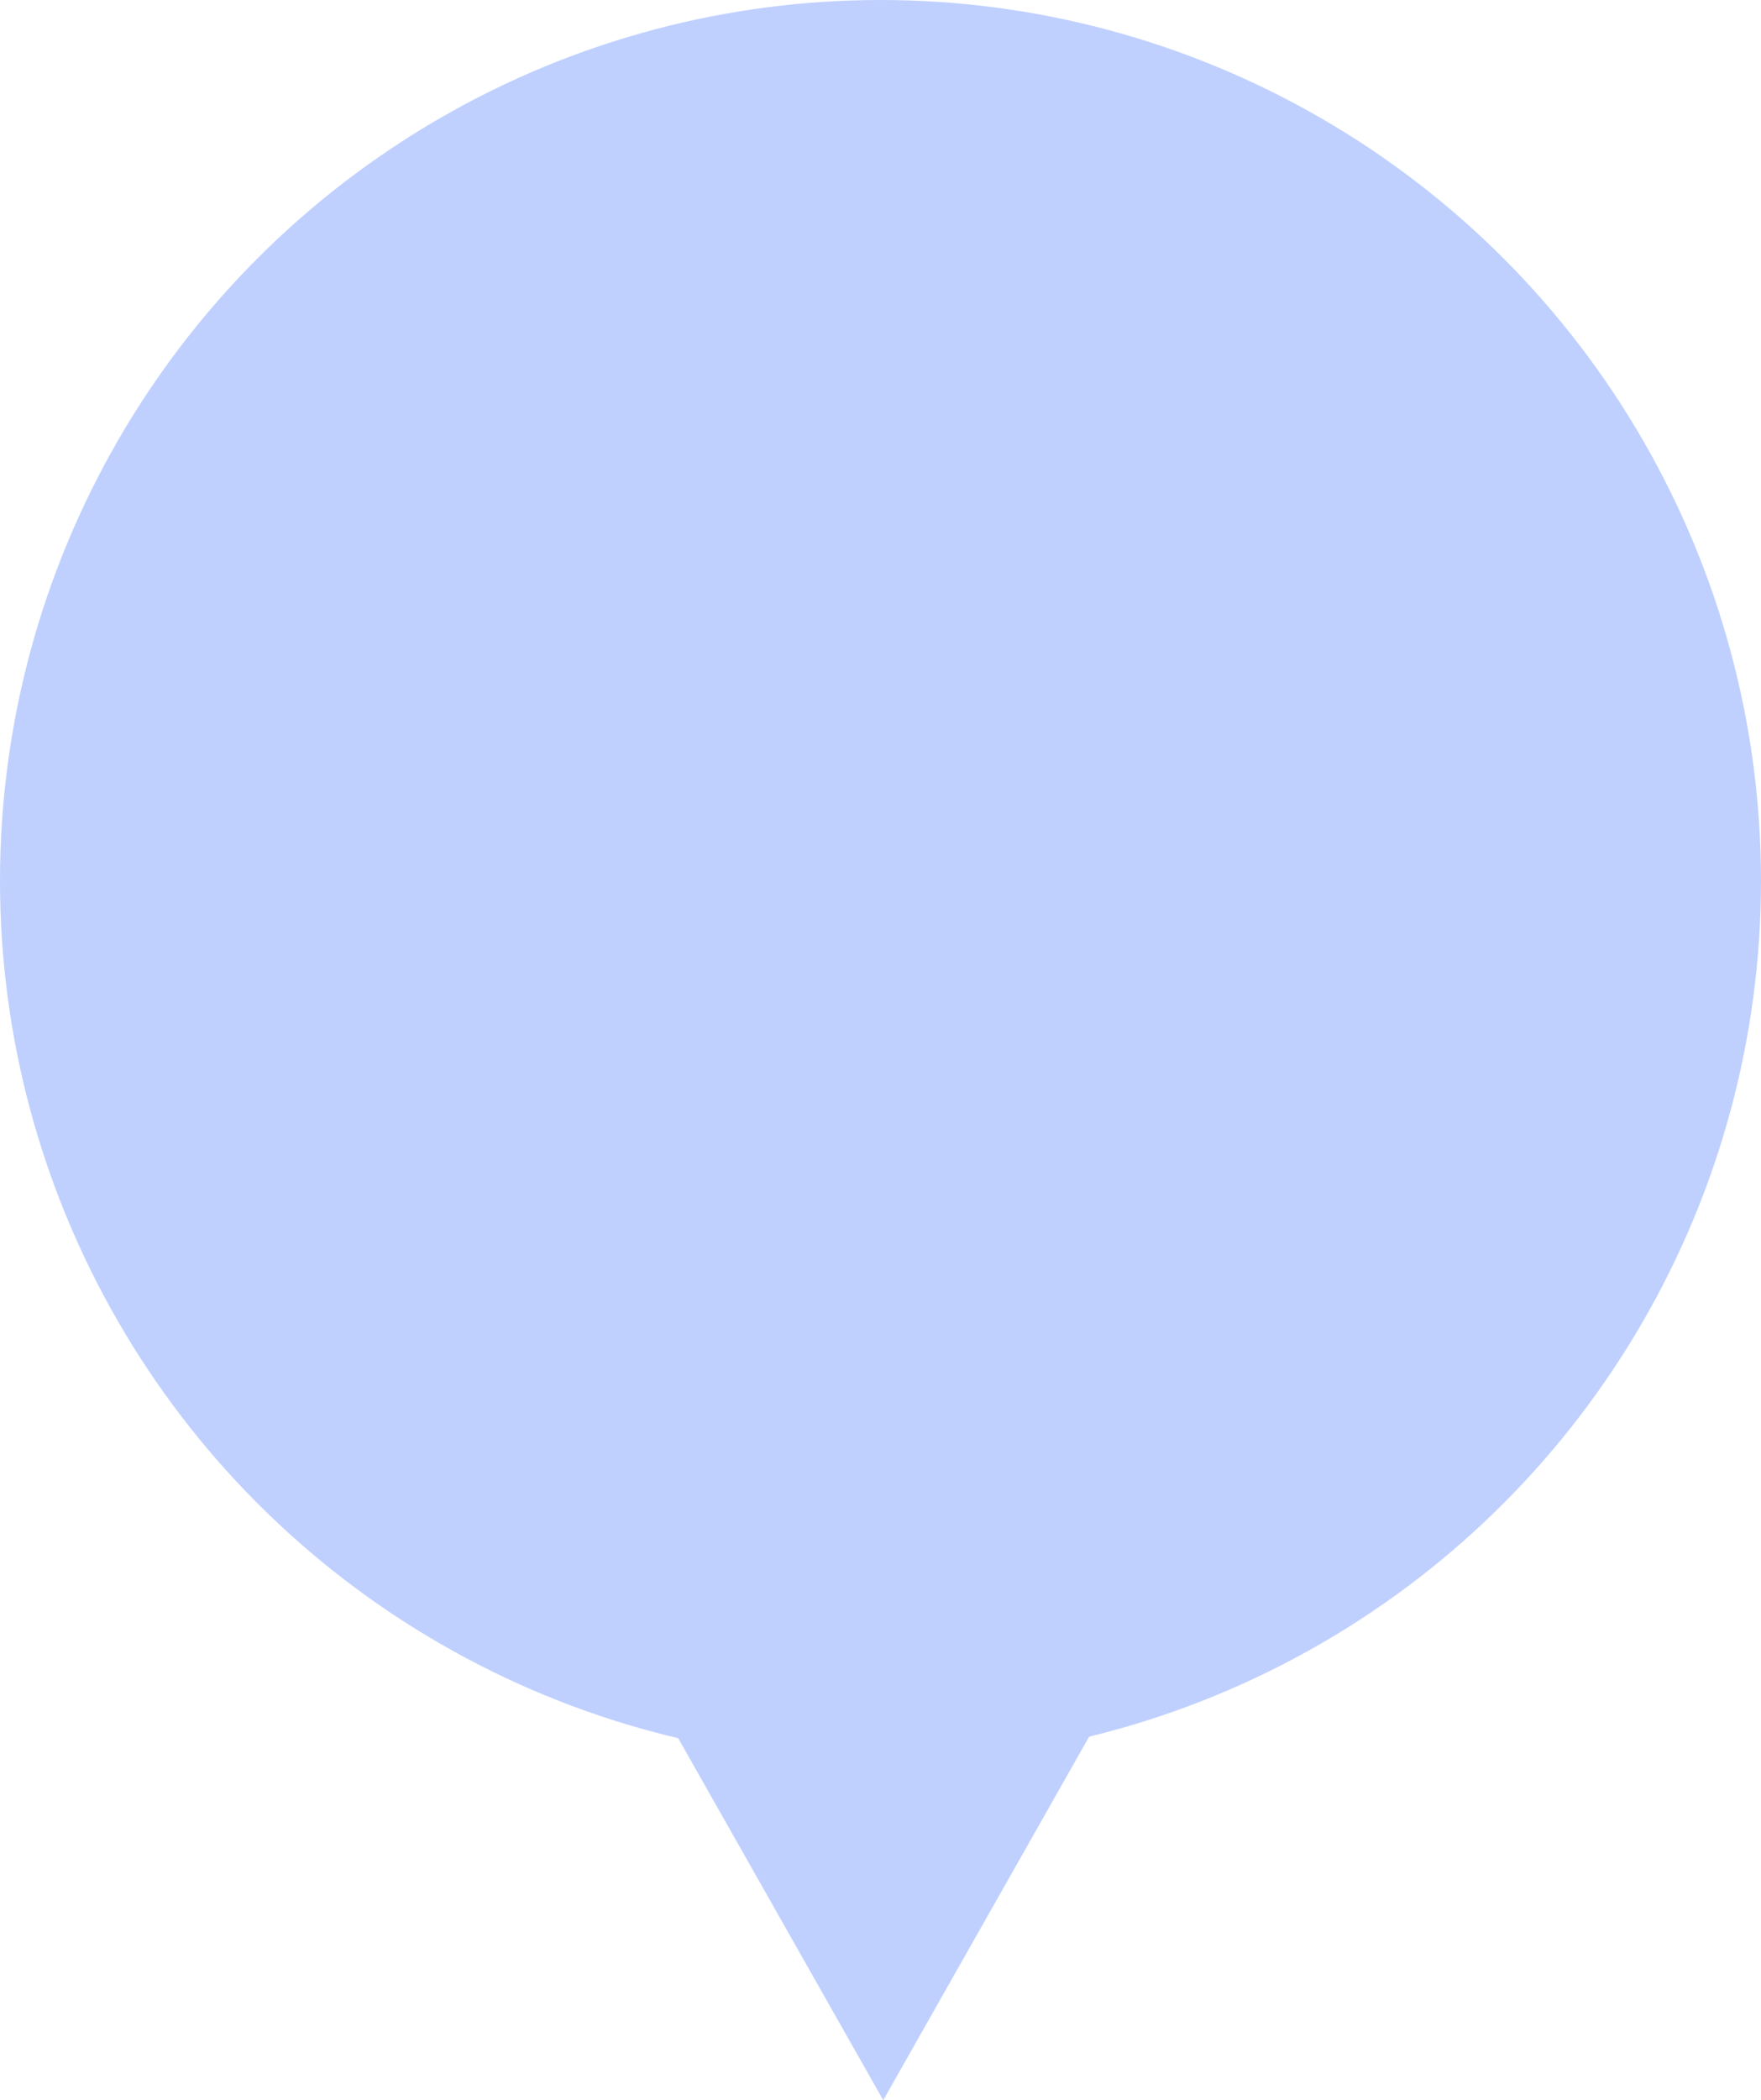 <svg xmlns="http://www.w3.org/2000/svg" width="32.898" height="39.218" viewBox="0 0 32.898 39.218"><g transform="translate(-11969 283.218)"><circle cx="16.449" cy="16.449" r="16.449" transform="translate(11969 -283.218)" fill="#bfd0ff"/><path d="M8.5,0,17,15H0Z" transform="translate(11994 -244) rotate(180)" fill="#bfd0ff"/></g></svg>